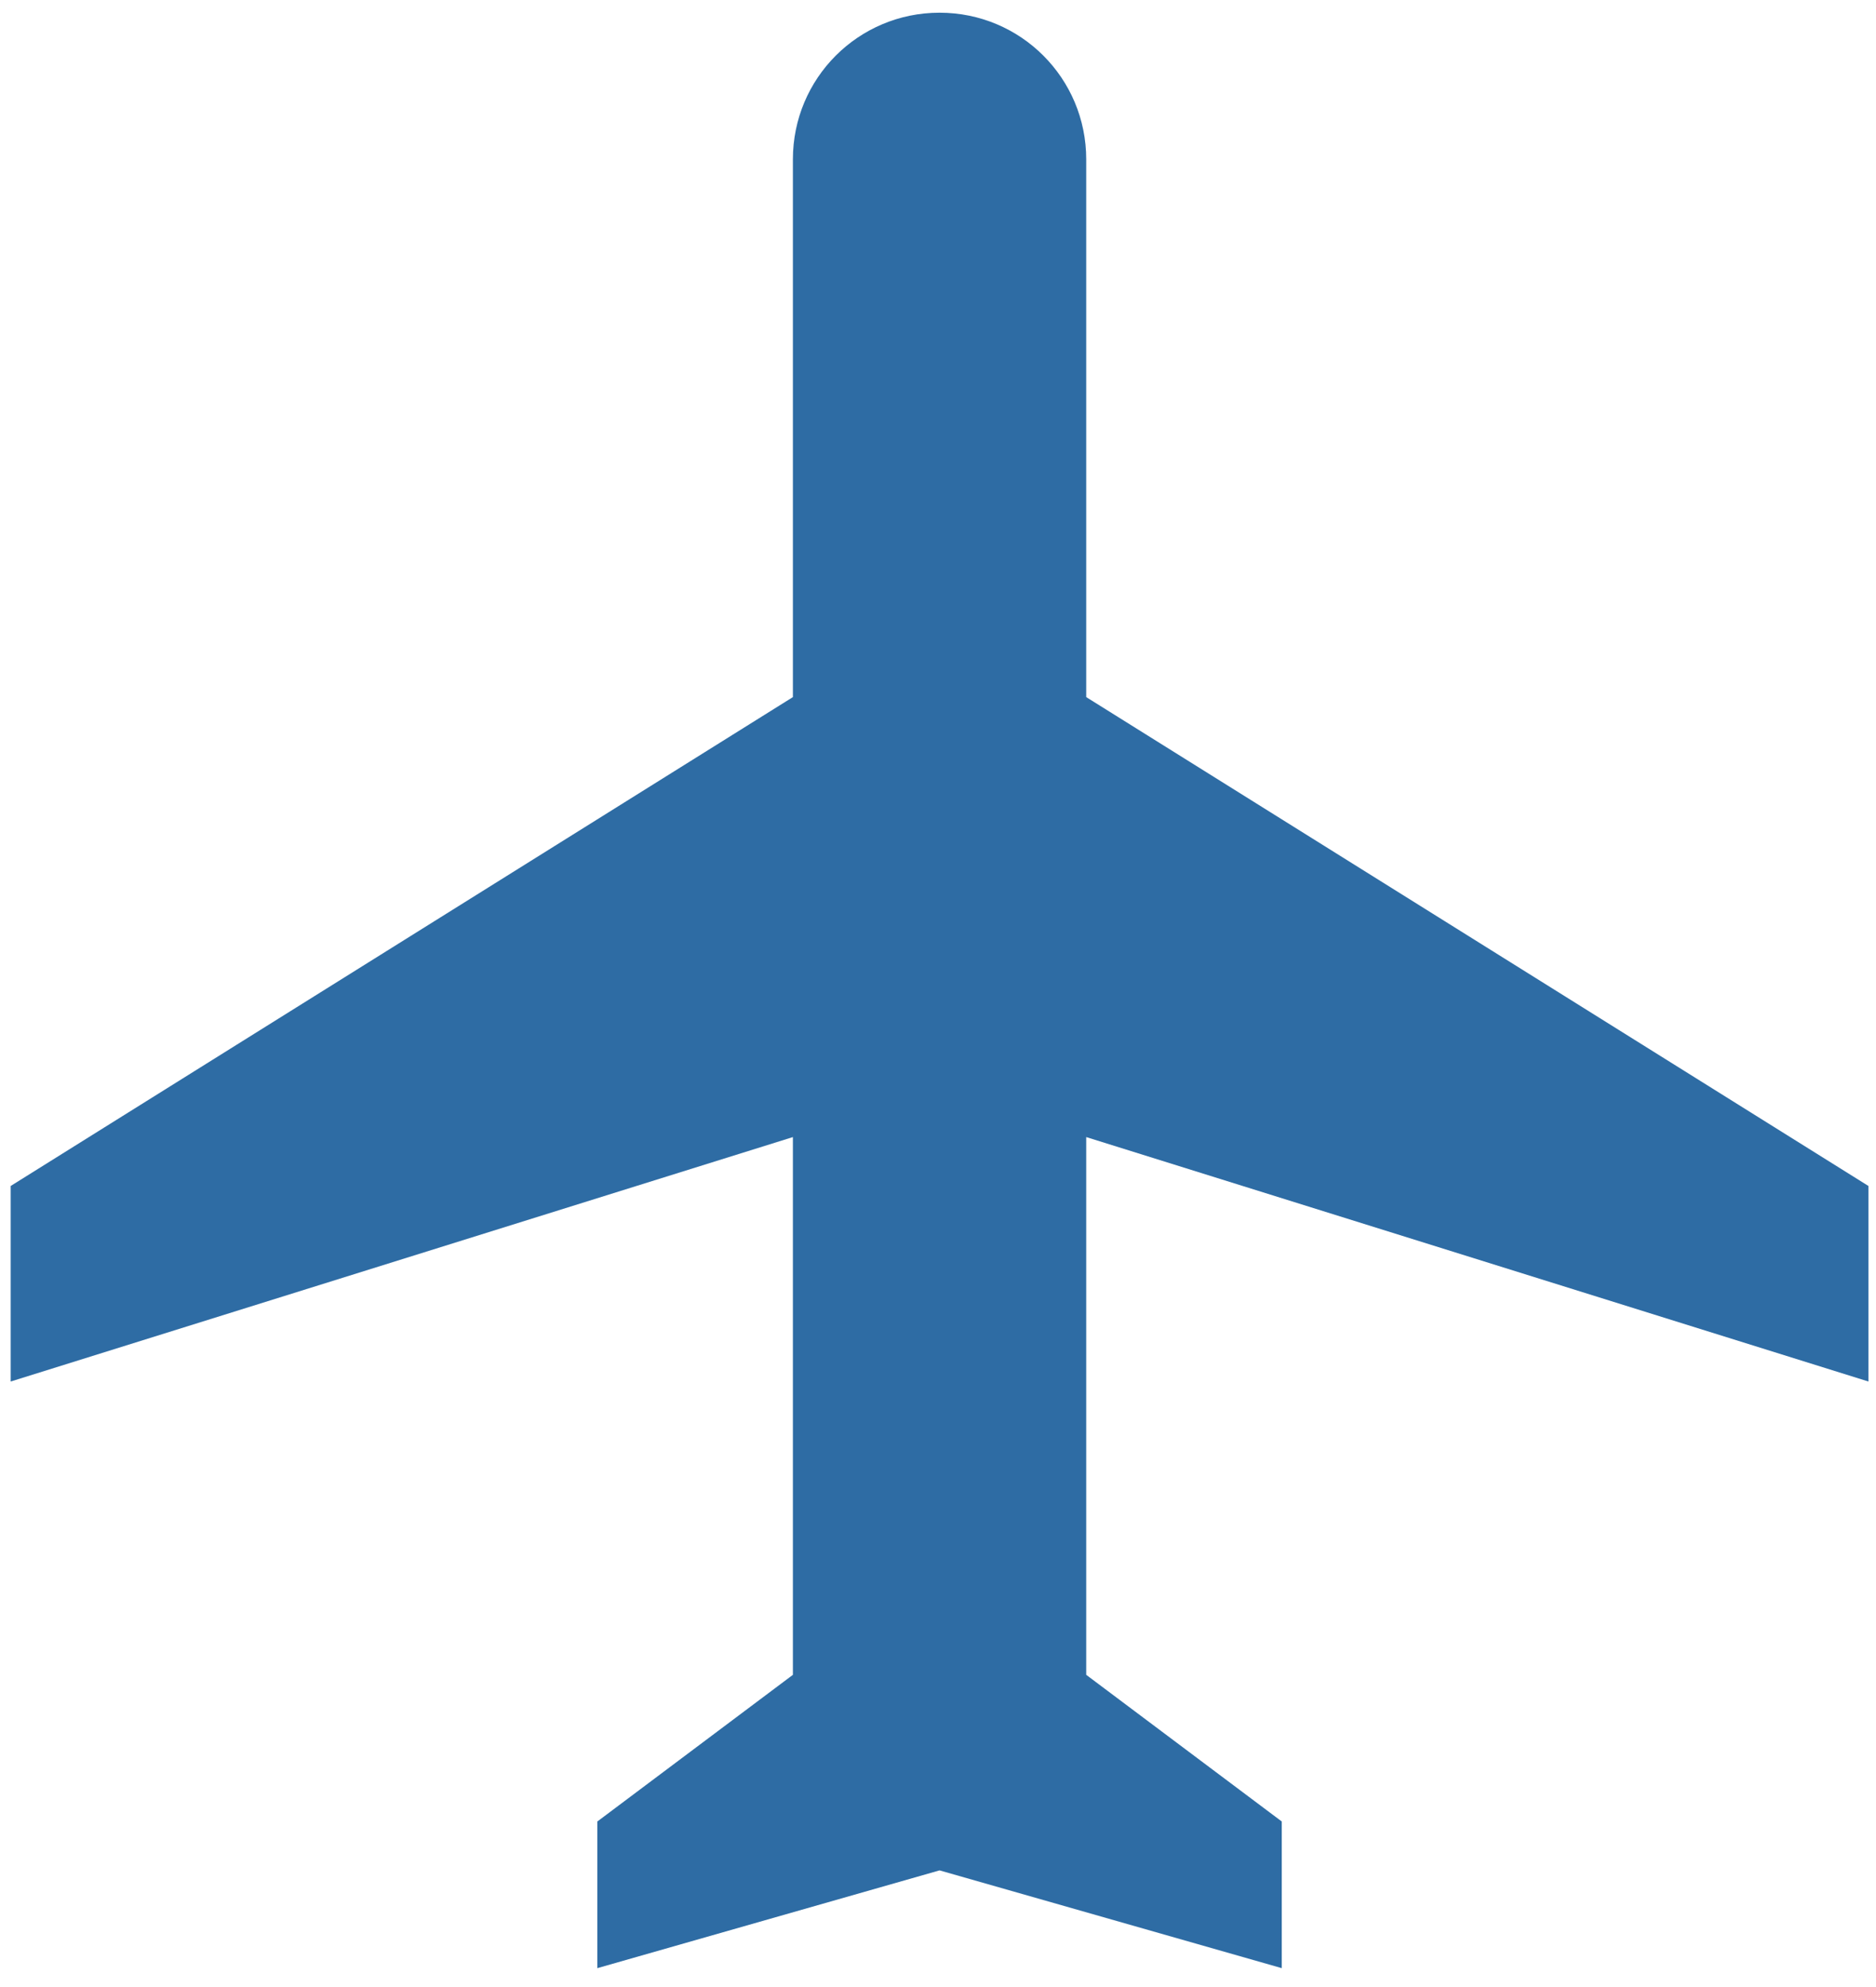 <svg xmlns="http://www.w3.org/2000/svg" width="940.125px" height="995.913px" x="0px" y="0px" style="enable-background:new 0 0 336 235.2" viewBox="0 0 940.125 995.913"><path fill="none" d="M0 0h940.125v995.913H0z" style="fill:#05021a;fill-opacity:0;pointer-events:none"/><g style="fill:#2e6ca4;fill-opacity:1"><path d="m12.8 358.4 204.8-64v140.8l-51.2 38.4V512l89.6-25.6 89.6 25.6v-38.4l-51.2-38.4V294.4l204.8 64v-51.2l-204.8-128V38.4C294.4 17.15 277.25 0 256 0s-38.4 17.15-38.4 38.4v140.8l-204.8 128z" class="st0" style="fill:#2e6ca4;fill-opacity:1;fill-rule:evenodd;clip-rule:evenodd" transform="translate(-19.142 6.365) scale(1.914)"/></g></svg>